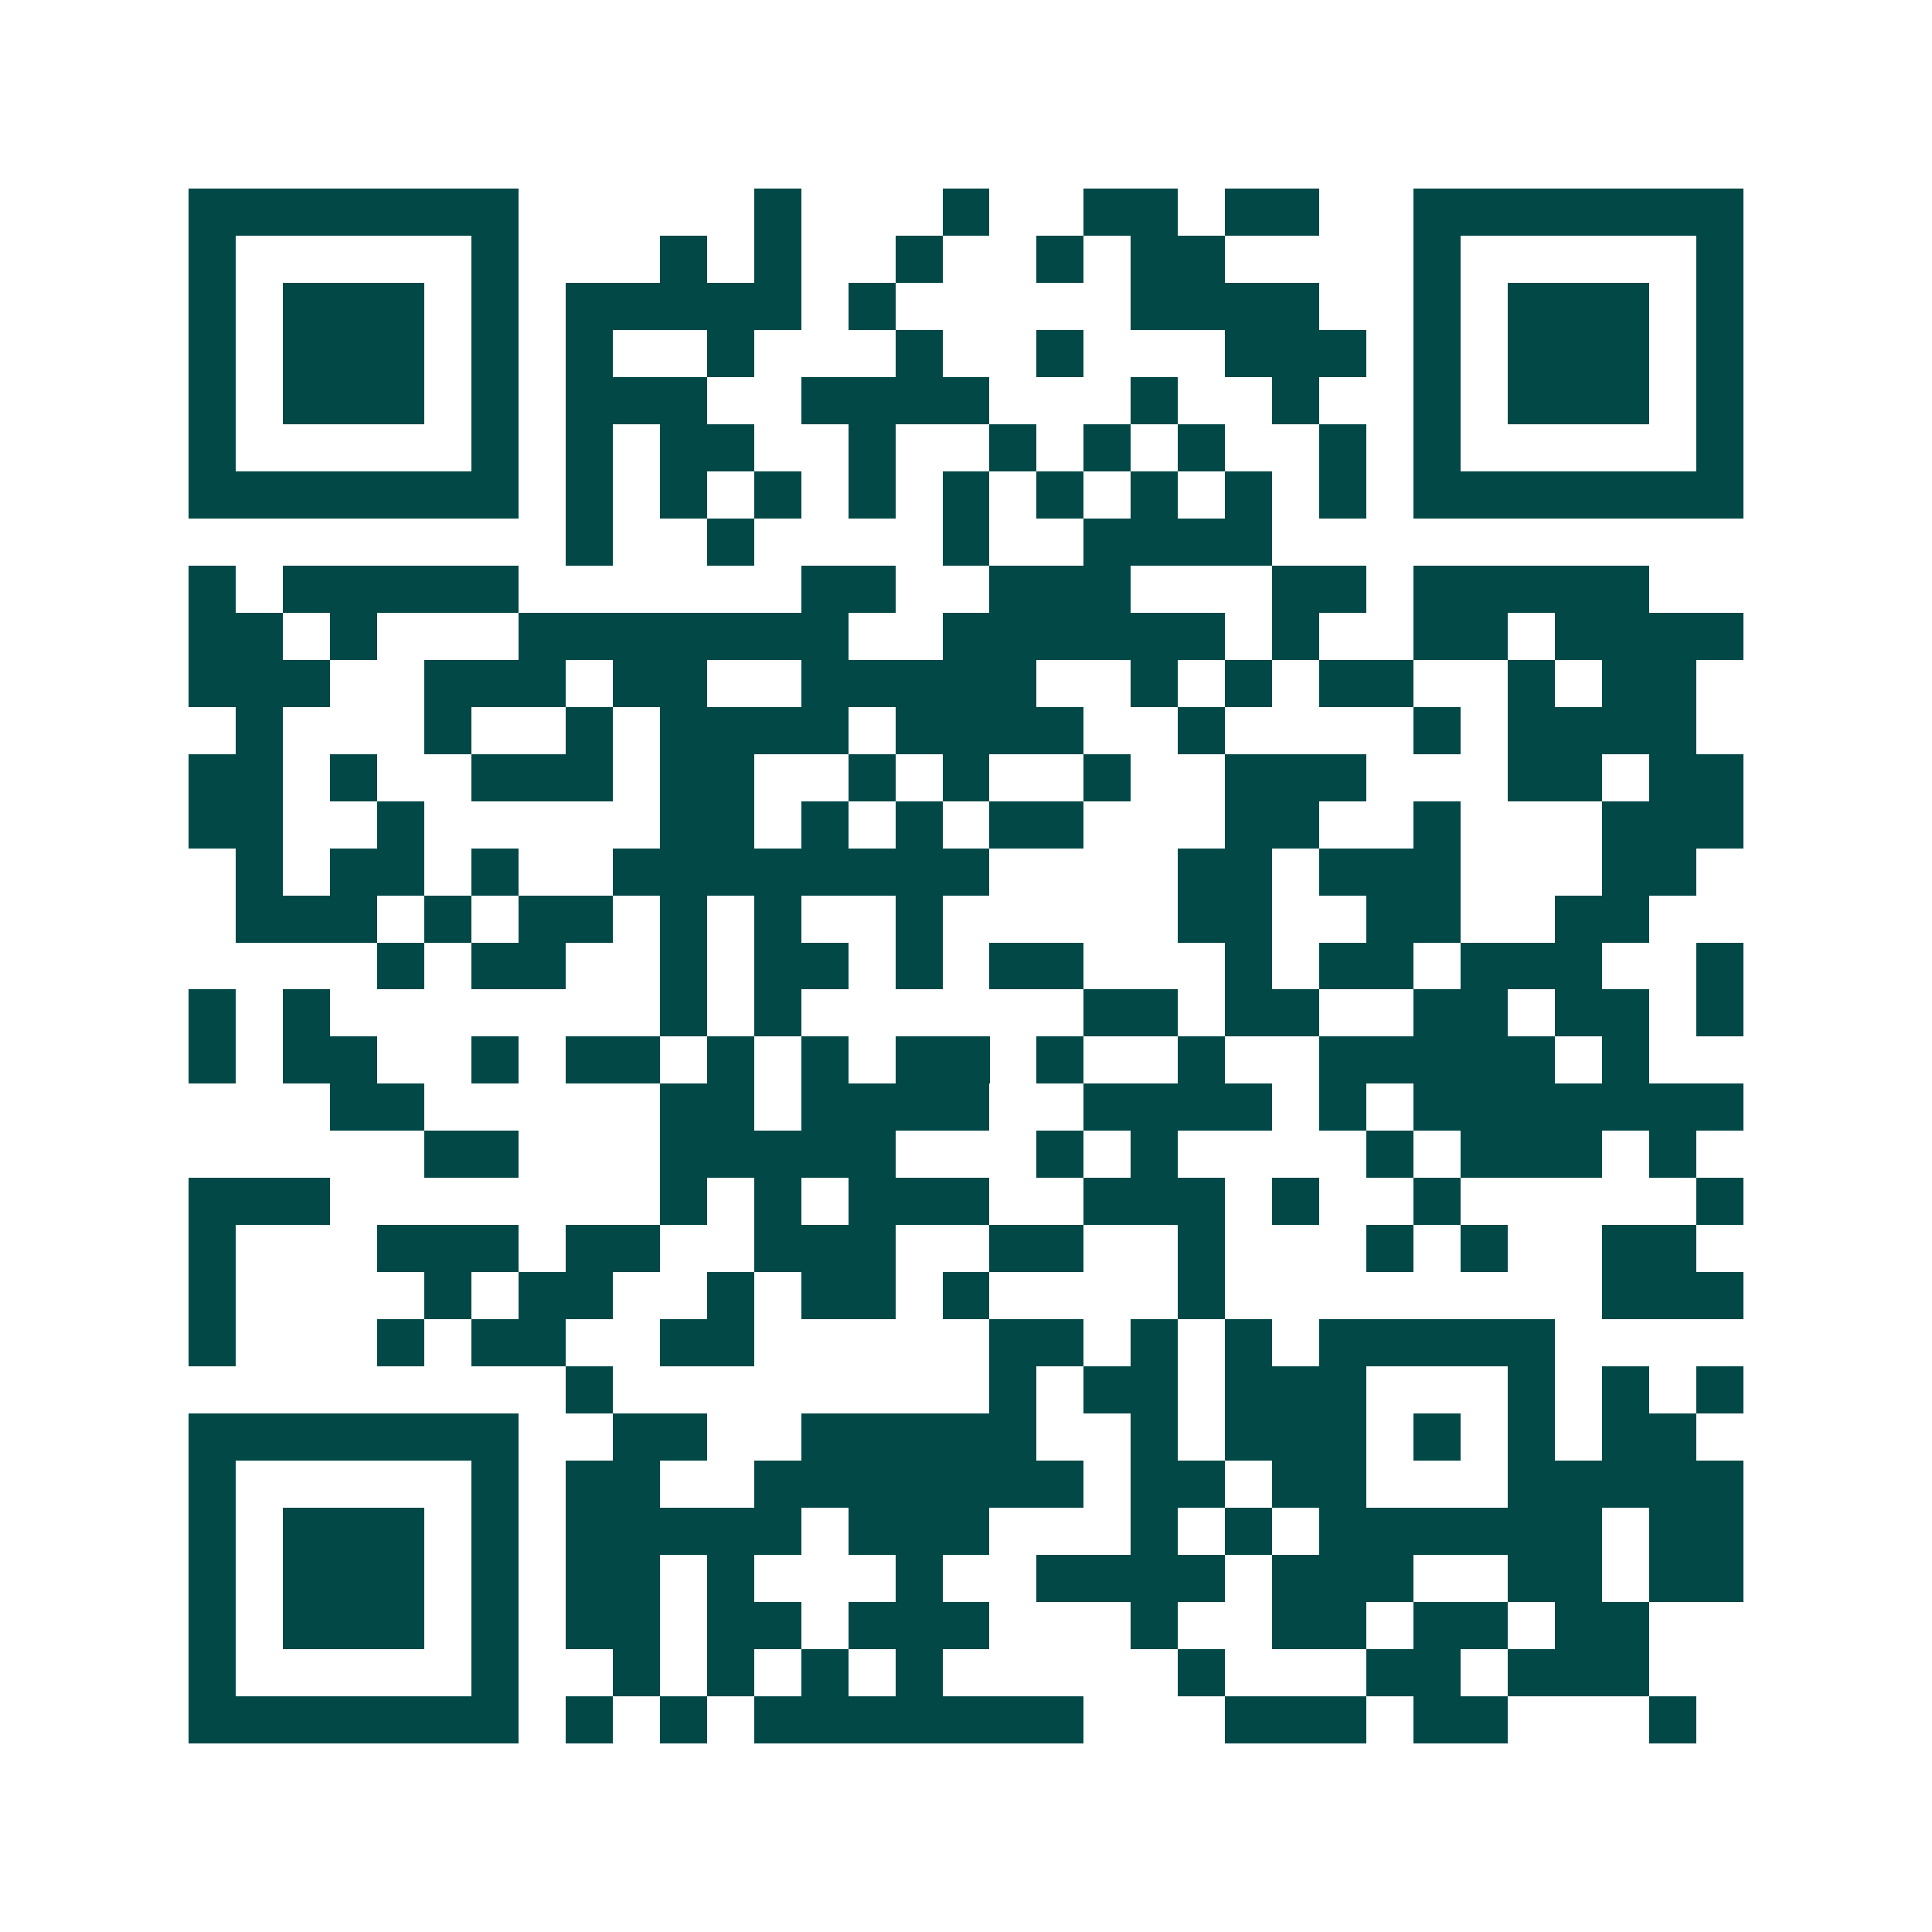 <svg xmlns="http://www.w3.org/2000/svg" width="200" height="200" viewBox="0 0 41 41" shape-rendering="crispEdges"><path fill="#ffffff" d="M0 0h41v41H0z"/><path stroke="#014847" d="M4 4.5h7m5 0h1m3 0h1m2 0h2m1 0h2m2 0h7M4 5.5h1m5 0h1m3 0h1m1 0h1m2 0h1m2 0h1m1 0h2m4 0h1m5 0h1M4 6.5h1m1 0h3m1 0h1m1 0h5m1 0h1m5 0h4m2 0h1m1 0h3m1 0h1M4 7.5h1m1 0h3m1 0h1m1 0h1m2 0h1m3 0h1m2 0h1m3 0h3m1 0h1m1 0h3m1 0h1M4 8.5h1m1 0h3m1 0h1m1 0h3m2 0h4m3 0h1m2 0h1m2 0h1m1 0h3m1 0h1M4 9.5h1m5 0h1m1 0h1m1 0h2m2 0h1m2 0h1m1 0h1m1 0h1m2 0h1m1 0h1m5 0h1M4 10.5h7m1 0h1m1 0h1m1 0h1m1 0h1m1 0h1m1 0h1m1 0h1m1 0h1m1 0h1m1 0h7M12 11.5h1m2 0h1m4 0h1m2 0h4M4 12.5h1m1 0h5m6 0h2m2 0h3m3 0h2m1 0h5M4 13.5h2m1 0h1m3 0h7m2 0h6m1 0h1m2 0h2m1 0h4M4 14.5h3m2 0h3m1 0h2m2 0h5m2 0h1m1 0h1m1 0h2m2 0h1m1 0h2M5 15.5h1m3 0h1m2 0h1m1 0h4m1 0h4m2 0h1m4 0h1m1 0h4M4 16.5h2m1 0h1m2 0h3m1 0h2m2 0h1m1 0h1m2 0h1m2 0h3m3 0h2m1 0h2M4 17.5h2m2 0h1m5 0h2m1 0h1m1 0h1m1 0h2m3 0h2m2 0h1m3 0h3M5 18.5h1m1 0h2m1 0h1m2 0h8m4 0h2m1 0h3m3 0h2M5 19.5h3m1 0h1m1 0h2m1 0h1m1 0h1m2 0h1m5 0h2m2 0h2m2 0h2M8 20.5h1m1 0h2m2 0h1m1 0h2m1 0h1m1 0h2m3 0h1m1 0h2m1 0h3m2 0h1M4 21.5h1m1 0h1m7 0h1m1 0h1m6 0h2m1 0h2m2 0h2m1 0h2m1 0h1M4 22.5h1m1 0h2m2 0h1m1 0h2m1 0h1m1 0h1m1 0h2m1 0h1m2 0h1m2 0h5m1 0h1M7 23.5h2m5 0h2m1 0h4m2 0h4m1 0h1m1 0h7M9 24.5h2m3 0h5m3 0h1m1 0h1m4 0h1m1 0h3m1 0h1M4 25.5h3m7 0h1m1 0h1m1 0h3m2 0h3m1 0h1m2 0h1m5 0h1M4 26.5h1m3 0h3m1 0h2m2 0h3m2 0h2m2 0h1m3 0h1m1 0h1m2 0h2M4 27.5h1m4 0h1m1 0h2m2 0h1m1 0h2m1 0h1m4 0h1m8 0h3M4 28.5h1m3 0h1m1 0h2m2 0h2m5 0h2m1 0h1m1 0h1m1 0h5M12 29.5h1m8 0h1m1 0h2m1 0h3m3 0h1m1 0h1m1 0h1M4 30.5h7m2 0h2m2 0h5m2 0h1m1 0h3m1 0h1m1 0h1m1 0h2M4 31.5h1m5 0h1m1 0h2m2 0h7m1 0h2m1 0h2m3 0h5M4 32.5h1m1 0h3m1 0h1m1 0h5m1 0h3m3 0h1m1 0h1m1 0h6m1 0h2M4 33.5h1m1 0h3m1 0h1m1 0h2m1 0h1m3 0h1m2 0h4m1 0h3m2 0h2m1 0h2M4 34.5h1m1 0h3m1 0h1m1 0h2m1 0h2m1 0h3m3 0h1m2 0h2m1 0h2m1 0h2M4 35.5h1m5 0h1m2 0h1m1 0h1m1 0h1m1 0h1m5 0h1m3 0h2m1 0h3M4 36.5h7m1 0h1m1 0h1m1 0h7m3 0h3m1 0h2m3 0h1"/></svg>
